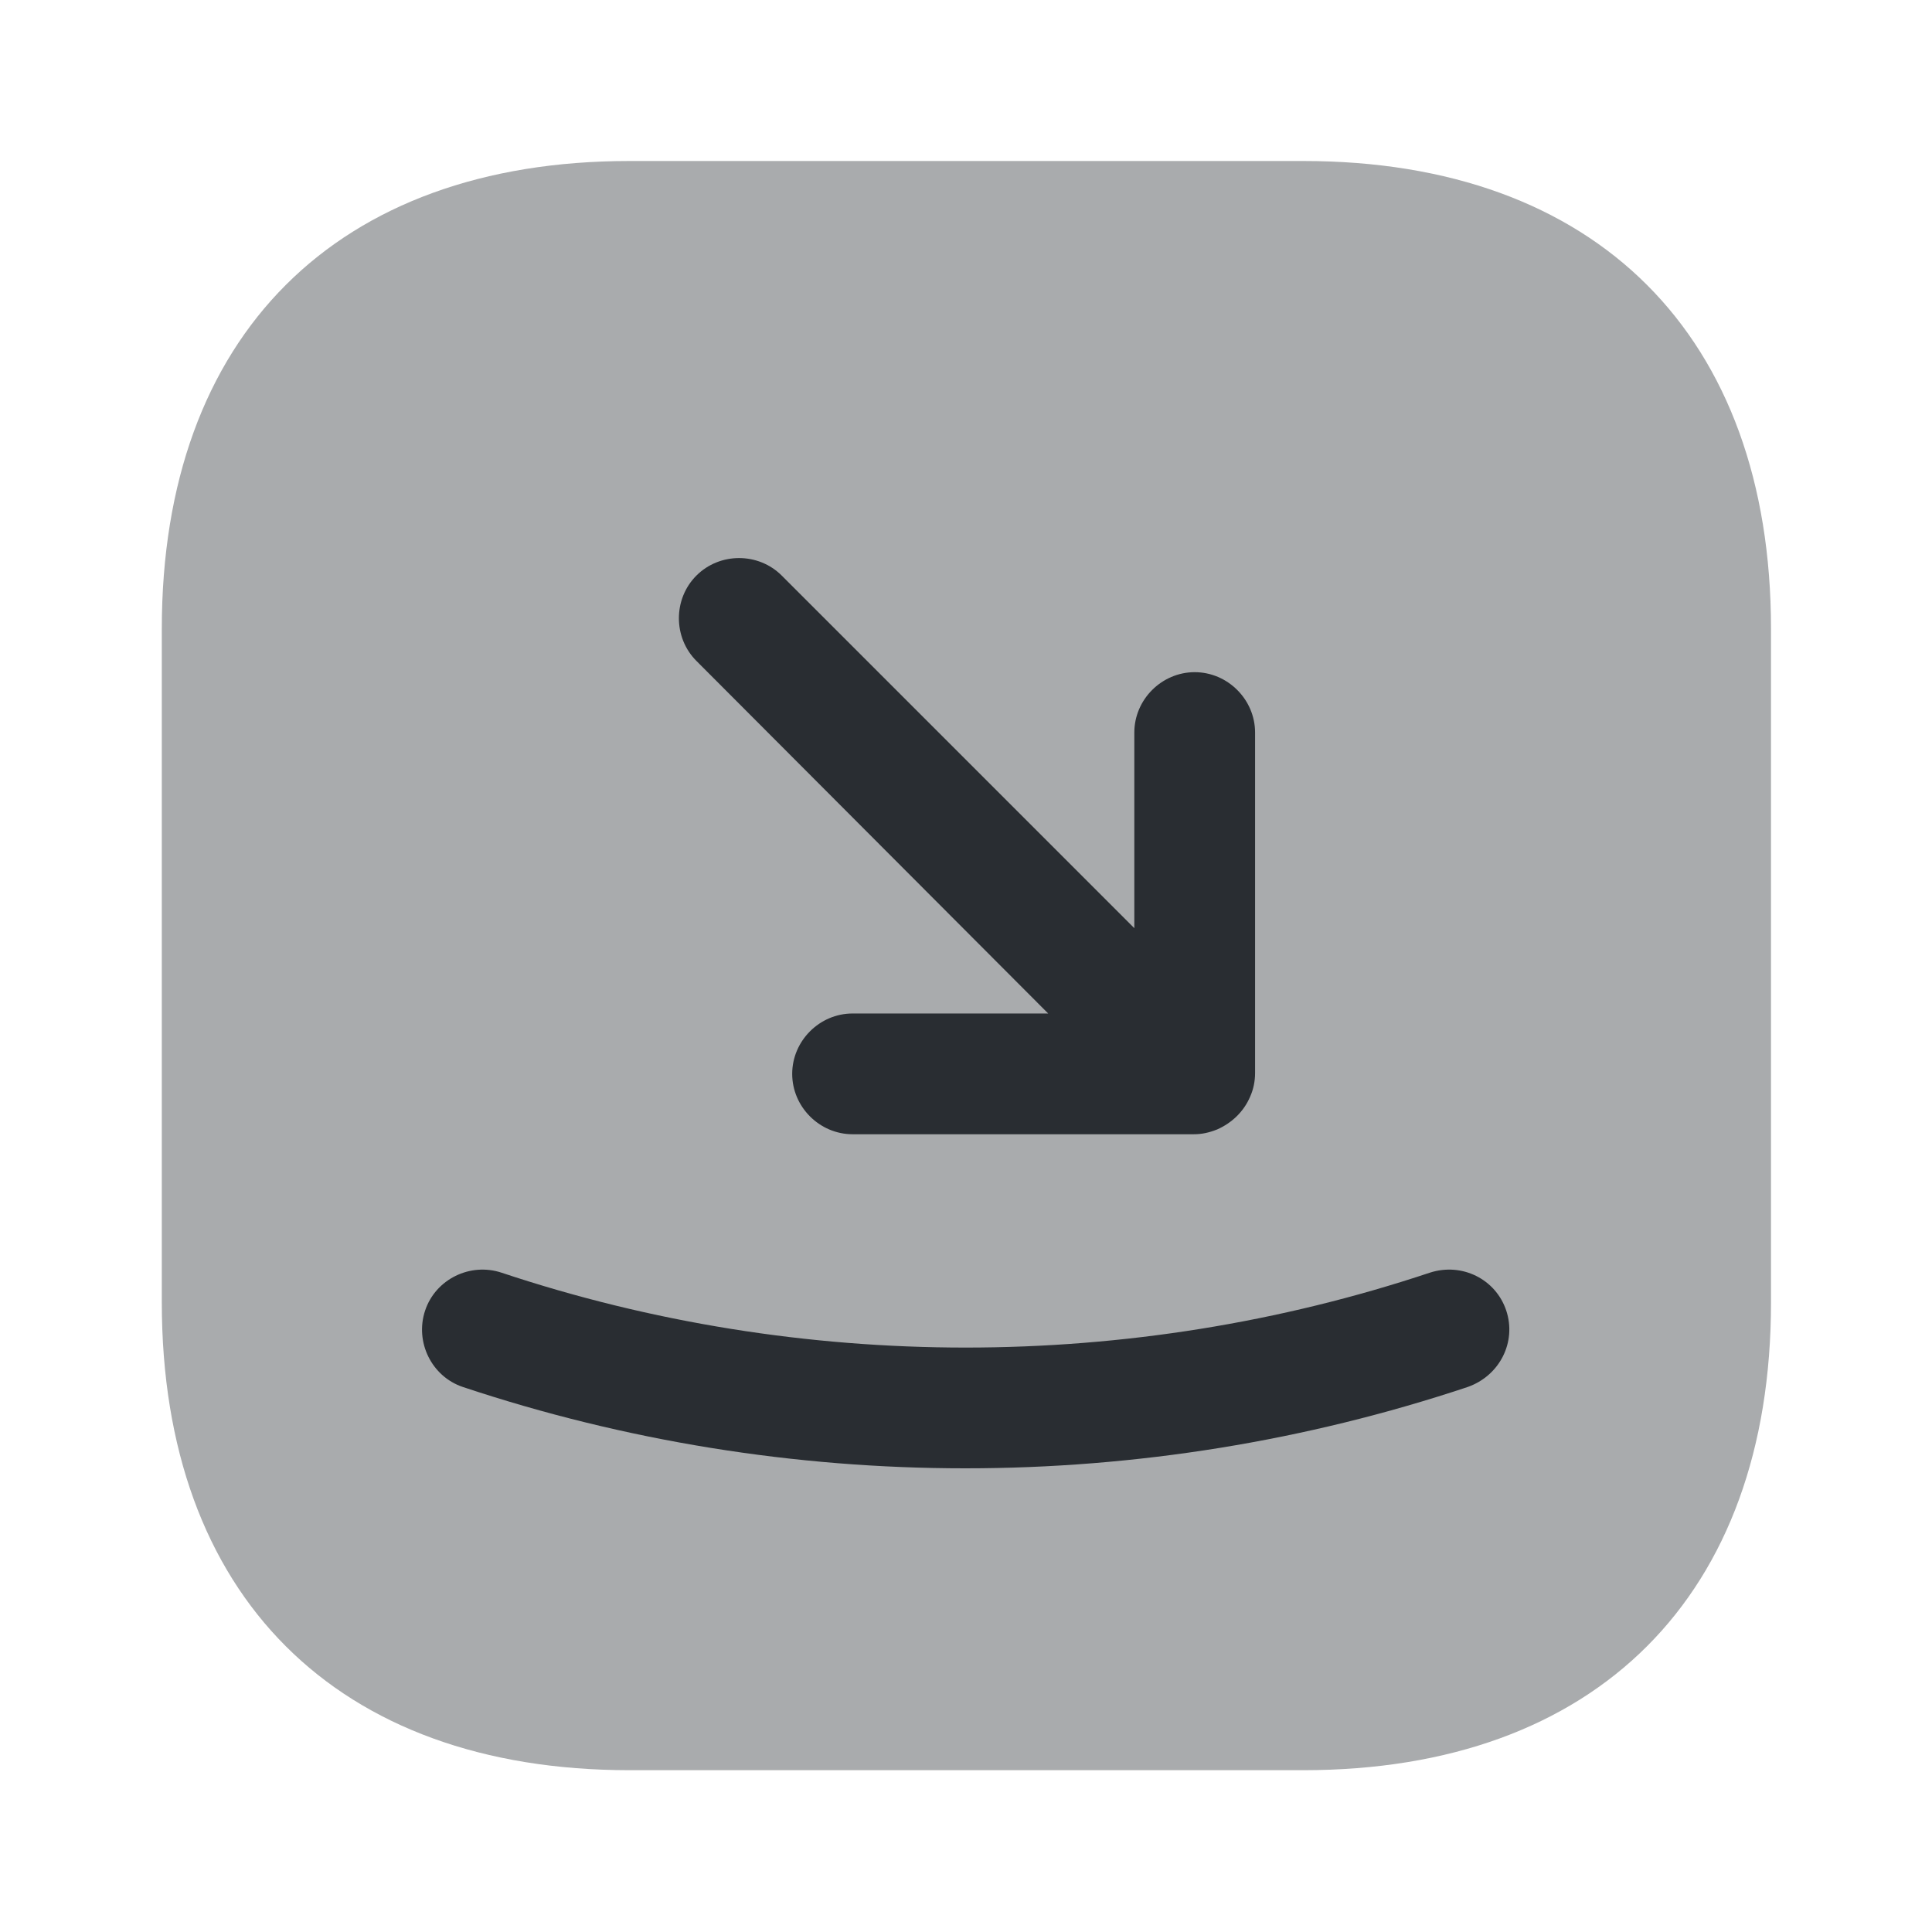 <?xml version="1.0" encoding="utf-8"?><!-- Uploaded to: SVG Repo, www.svgrepo.com, Generator: SVG Repo Mixer Tools -->
<svg width="800px" height="800px" viewBox="0 0 24 24" fill="none" xmlns="http://www.w3.org/2000/svg">
<path opacity="0.4" d="M16.19 2H7.82C4.18 2 2.01 4.17 2.01 7.81V16.18C2.01 19.82 4.18 21.99 7.82 21.99H16.19C19.83 21.99 22 19.82 22 16.18V7.81C22 4.17 19.83 2 16.19 2Z" fill="#292D32"/>
<path d="M13.021 12.59H10.591C10.181 12.59 9.841 12.93 9.841 13.34C9.841 13.75 10.181 14.09 10.591 14.09H14.831C14.931 14.09 15.021 14.07 15.121 14.03C15.301 13.95 15.451 13.81 15.531 13.62C15.571 13.53 15.591 13.43 15.591 13.33V9.1C15.591 8.69 15.251 8.35 14.841 8.35C14.431 8.35 14.091 8.69 14.091 9.1V11.53L9.711 7.15C9.421 6.86 8.941 6.86 8.651 7.15C8.361 7.44 8.361 7.92 8.651 8.21L13.021 12.59Z" fill="#292D32"/>
<path d="M18.711 16.28C18.581 15.89 18.161 15.68 17.761 15.81C14.041 17.05 9.951 17.05 6.231 15.81C5.841 15.68 5.411 15.89 5.281 16.28C5.151 16.67 5.361 17.1 5.751 17.23C7.761 17.9 9.871 18.24 11.991 18.24C14.111 18.24 16.221 17.9 18.231 17.23C18.631 17.09 18.841 16.67 18.711 16.28Z" fill="#292D32"/>
</svg>